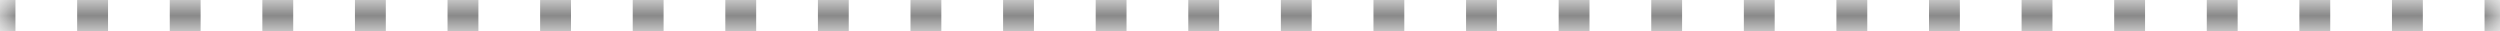 <?xml version="1.0" encoding="UTF-8"?> <svg xmlns="http://www.w3.org/2000/svg" width="80" height="1" viewBox="0 0 80 1" fill="none"><mask id="path-1-inside-1_198_6024" fill="white"><path d="M0 0H80V1H0V0Z"></path></mask><path d="M80 0V-0.5H79.506V0V0.5H80V0ZM77.531 0V-0.5H76.543V0V0.5H77.531V0ZM74.568 0V-0.5H73.58V0V0.5H74.568V0ZM71.605 0V-0.5H70.617V0V0.5H71.605V0ZM68.642 0V-0.5H67.654V0V0.5H68.642V0ZM65.679 0V-0.5H64.691V0V0.5H65.679V0ZM62.716 0V-0.5H61.728V0V0.5H62.716V0ZM59.753 0V-0.5H58.765V0V0.5H59.753V0ZM56.79 0V-0.5H55.803V0V0.5H56.79V0ZM53.827 0V-0.5H52.84V0V0.5H53.827V0ZM50.864 0V-0.5H49.877V0V0.5H50.864V0ZM47.901 0V-0.5H46.914V0V0.5H47.901V0ZM44.938 0V-0.5H43.951V0V0.5H44.938V0ZM41.975 0V-0.5H40.988V0V0.5H41.975V0ZM39.012 0V-0.5H38.025V0V0.5H39.012V0ZM36.049 0V-0.5H35.062V0V0.5H36.049V0ZM33.086 0V-0.5H32.099V0V0.5H33.086V0ZM30.123 0V-0.5H29.136V0V0.5H30.123V0ZM27.16 0V-0.5H26.173V0V0.5H27.16V0ZM24.198 0V-0.5H23.21V0V0.5H24.198V0ZM21.235 0V-0.5H20.247V0V0.5H21.235V0ZM18.272 0V-0.5H17.284V0V0.5H18.272V0ZM15.309 0V-0.5H14.321V0V0.5H15.309V0ZM12.346 0V-0.5H11.358V0V0.5H12.346V0ZM9.383 0V-0.5H8.395V0V0.5H9.383V0ZM6.42 0V-0.5H5.432V0V0.5H6.42V0ZM3.457 0V-0.5H2.469V0V0.5H3.457V0ZM0.494 0V-0.5H0V0V0.5H0.494V0ZM80 0V-1H79.506V0V1H80V0ZM77.531 0V-1H76.543V0V1H77.531V0ZM74.568 0V-1H73.58V0V1H74.568V0ZM71.605 0V-1H70.617V0V1H71.605V0ZM68.642 0V-1H67.654V0V1H68.642V0ZM65.679 0V-1H64.691V0V1H65.679V0ZM62.716 0V-1H61.728V0V1H62.716V0ZM59.753 0V-1H58.765V0V1H59.753V0ZM56.79 0V-1H55.803V0V1H56.79V0ZM53.827 0V-1H52.84V0V1H53.827V0ZM50.864 0V-1H49.877V0V1H50.864V0ZM47.901 0V-1H46.914V0V1H47.901V0ZM44.938 0V-1H43.951V0V1H44.938V0ZM41.975 0V-1H40.988V0V1H41.975V0ZM39.012 0V-1H38.025V0V1H39.012V0ZM36.049 0V-1H35.062V0V1H36.049V0ZM33.086 0V-1H32.099V0V1H33.086V0ZM30.123 0V-1H29.136V0V1H30.123V0ZM27.16 0V-1H26.173V0V1H27.16V0ZM24.198 0V-1H23.21V0V1H24.198V0ZM21.235 0V-1H20.247V0V1H21.235V0ZM18.272 0V-1H17.284V0V1H18.272V0ZM15.309 0V-1H14.321V0V1H15.309V0ZM12.346 0V-1H11.358V0V1H12.346V0ZM9.383 0V-1H8.395V0V1H9.383V0ZM6.42 0V-1H5.432V0V1H6.42V0ZM3.457 0V-1H2.469V0V1H3.457V0ZM0.494 0V-1H0V0V1H0.494V0Z" fill="#141414" fill-opacity="0.5" mask="url(#path-1-inside-1_198_6024)"></path></svg> 